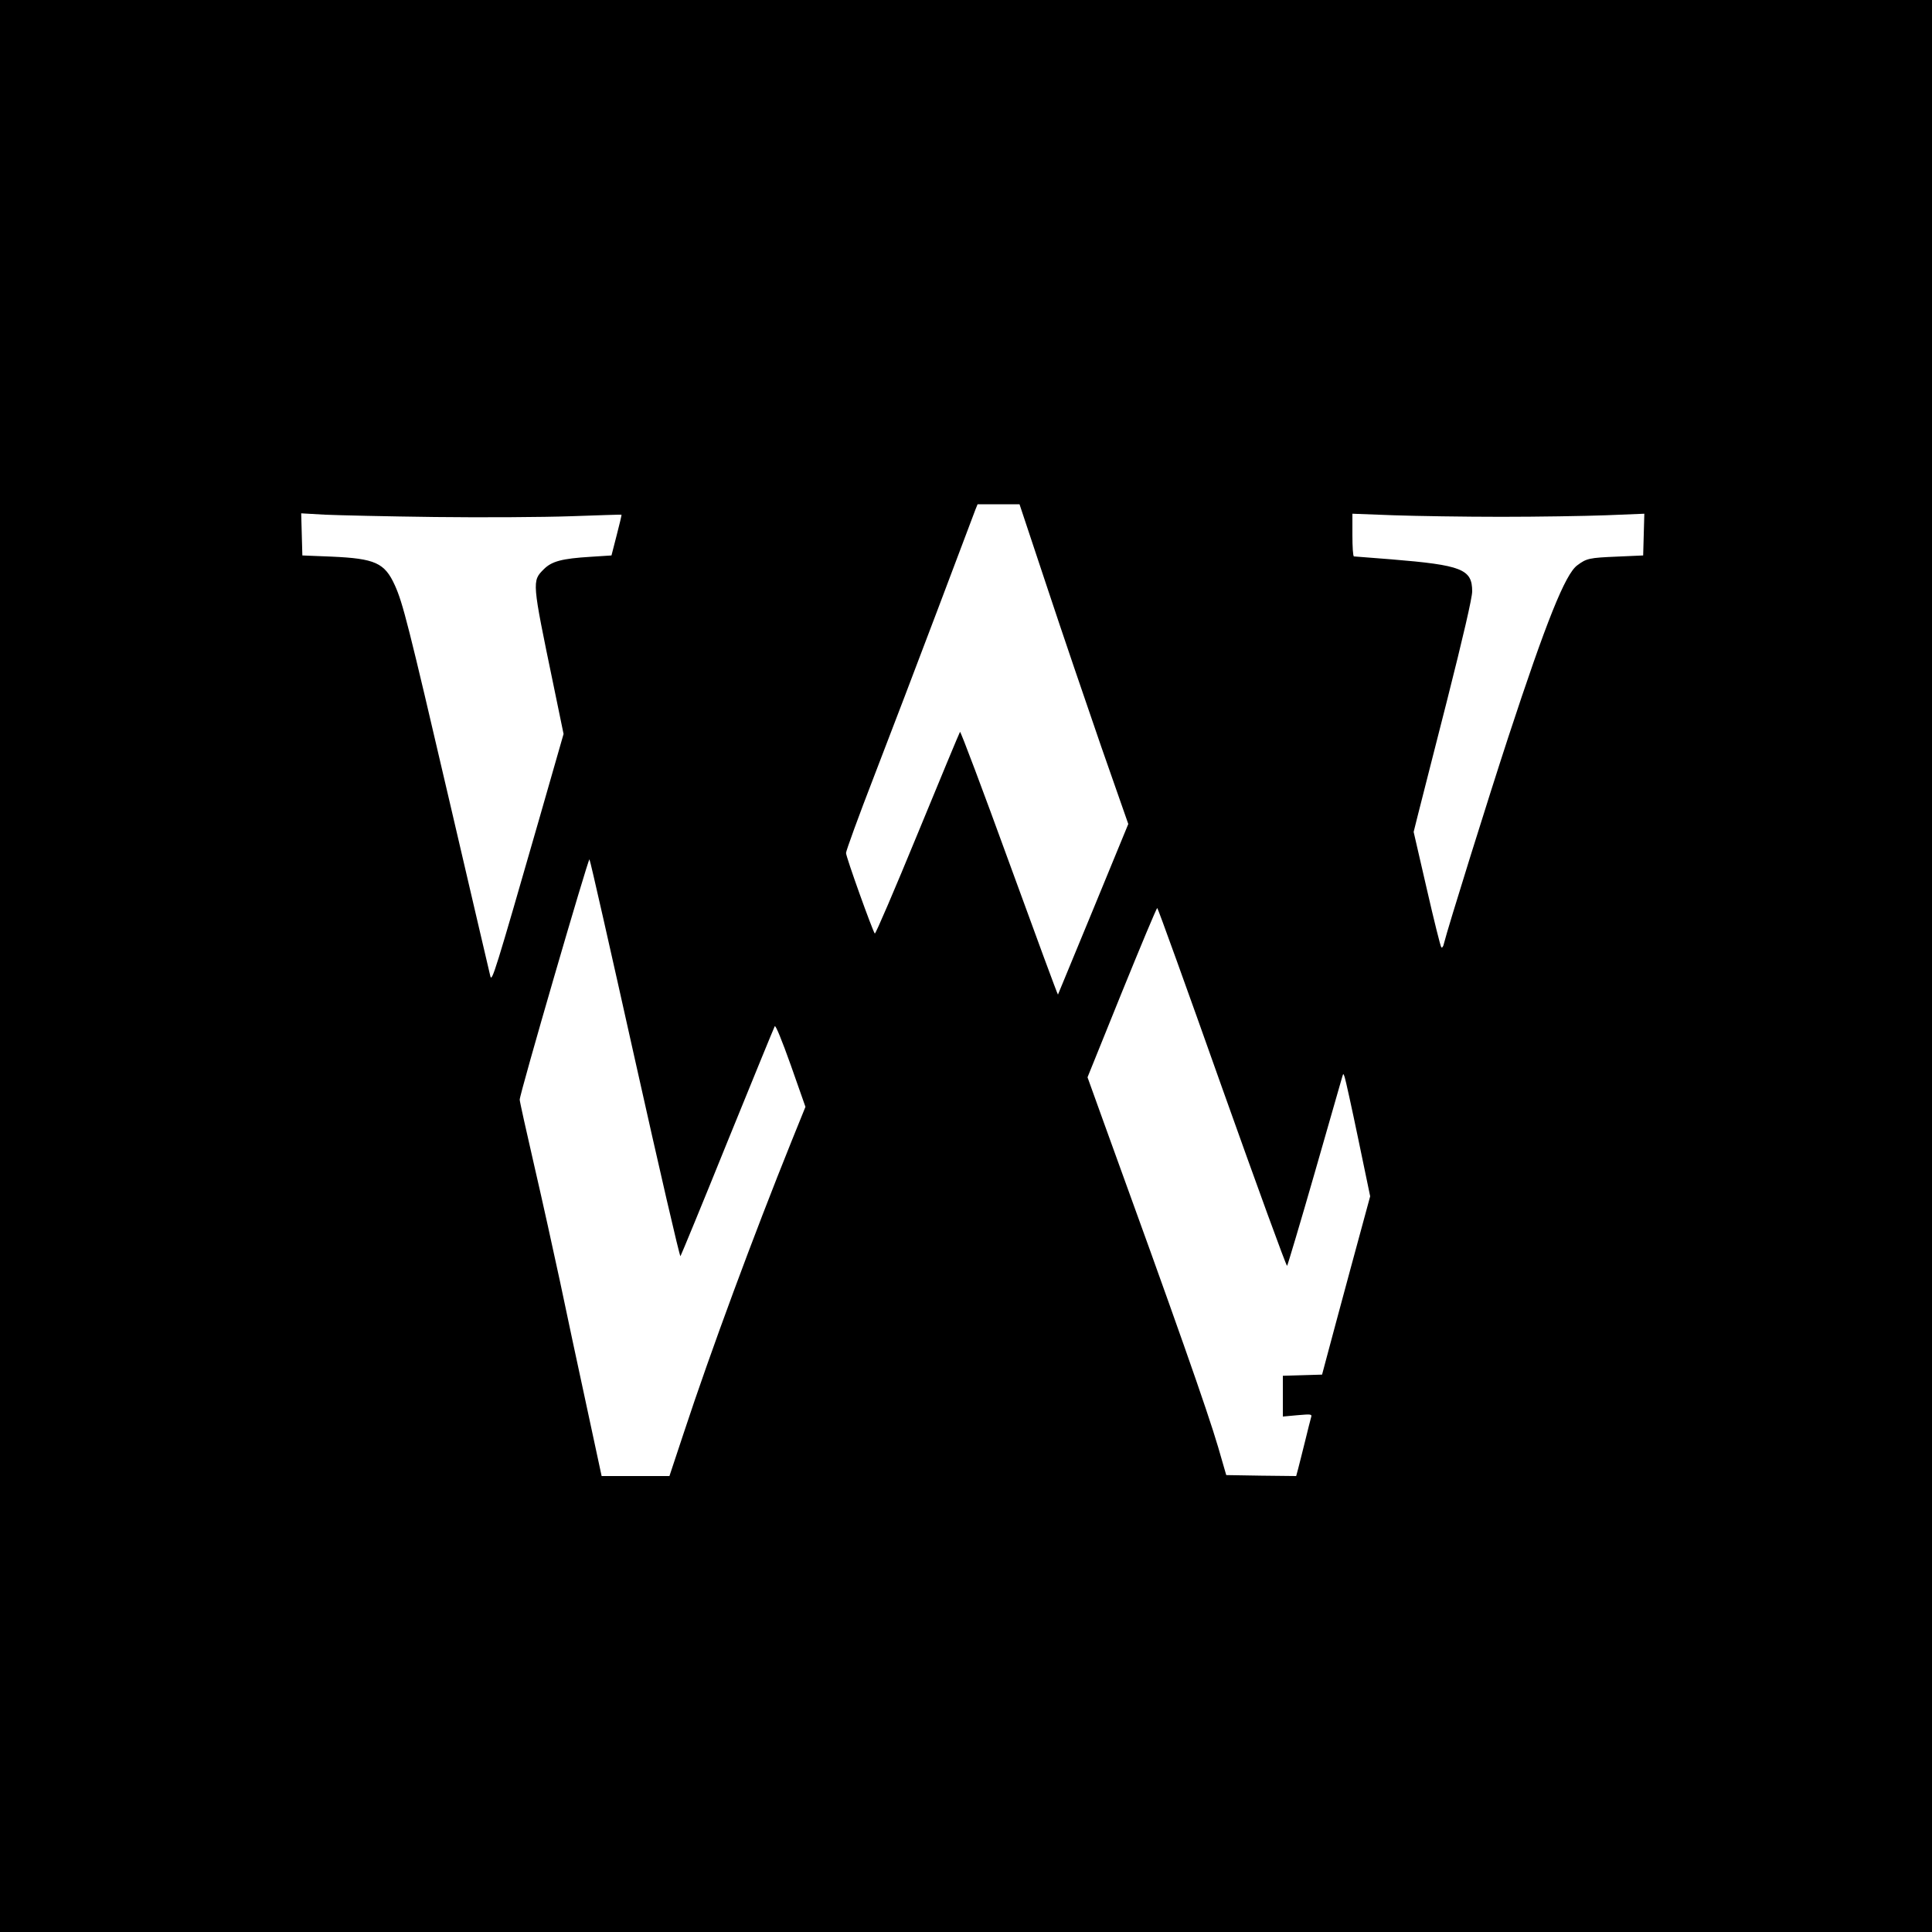 <?xml version="1.0" standalone="no"?>
<!DOCTYPE svg PUBLIC "-//W3C//DTD SVG 20010904//EN"
 "http://www.w3.org/TR/2001/REC-SVG-20010904/DTD/svg10.dtd">
<svg version="1.0" xmlns="http://www.w3.org/2000/svg"
 width="1000pt" height="1000pt" viewBox="0 0 1000 1000"
 preserveAspectRatio="xMidYMid meet">
<g transform="translate(0,1000) scale(0.1,-0.1)"
fill="#000000" stroke="none">
<path d="M0 5000 l0 -5000 5000 0 5000 0 0 5000 0 5000 -5000 0 -5000 0 0
-5000z m5419 1963 c78 -236 205 -608 281 -828 l140 -400 -181 -440 c-100 -242
-182 -441 -183 -443 -2 -1 -115 306 -252 682 -137 377 -252 682 -255 678 -3
-4 -102 -242 -220 -529 -118 -287 -217 -518 -221 -515 -11 12 -149 396 -149
417 0 11 65 190 146 399 80 208 229 597 330 865 101 267 188 498 194 514 l11
27 108 0 109 0 142 -427z m-3169 361 c245 -3 562 -1 705 4 143 5 261 9 262 8
1 -1 -10 -49 -25 -106 l-27 -105 -108 -7 c-148 -9 -201 -23 -242 -64 -62 -62
-62 -61 49 -596 l53 -257 -127 -443 c-227 -789 -244 -843 -252 -811 -4 15 -99
424 -212 908 -213 915 -241 1024 -282 1115 -53 117 -102 139 -329 149 l-150 6
-3 109 -3 109 123 -7 c68 -3 323 -9 568 -12z m5520 1 c190 0 434 4 543 8 l198
8 -3 -108 -3 -108 -135 -6 c-144 -6 -158 -9 -206 -45 -62 -45 -160 -289 -357
-889 -101 -308 -314 -990 -333 -1068 -3 -16 -10 -25 -14 -20 -4 4 -38 140 -75
302 l-68 295 20 80 c11 45 80 313 152 597 84 332 131 535 131 568 0 115 -53
136 -420 166 -101 8 -188 15 -192 15 -5 0 -8 50 -8 111 l0 110 213 -8 c116 -4
367 -8 557 -8z m-4484 -2807 c126 -565 232 -1024 236 -1020 3 4 113 270 243
592 131 322 241 591 245 598 4 9 37 -72 83 -201 l76 -216 -70 -173 c-198 -491
-420 -1090 -560 -1515 l-74 -223 -176 0 -175 0 -78 363 c-43 199 -105 488
-137 642 -33 154 -93 426 -134 603 -41 178 -75 331 -75 340 -1 28 355 1251
361 1244 4 -4 109 -469 235 -1034z m3039 -147 c182 -511 333 -926 337 -923 3
4 68 221 143 482 75 261 139 484 142 495 6 20 6 20 13 0 4 -11 36 -155 70
-319 l62 -298 -101 -372 c-55 -204 -111 -411 -124 -461 l-24 -90 -101 -3 -102
-3 0 -106 0 -105 76 7 c71 6 76 6 70 -12 -3 -10 -17 -65 -31 -123 -14 -58 -31
-122 -36 -143 l-10 -37 -181 2 -181 3 -42 145 c-56 190 -217 648 -595 1689
l-81 225 177 438 c98 241 180 438 184 438 3 0 154 -418 335 -929z"/>
</g>
</svg>
